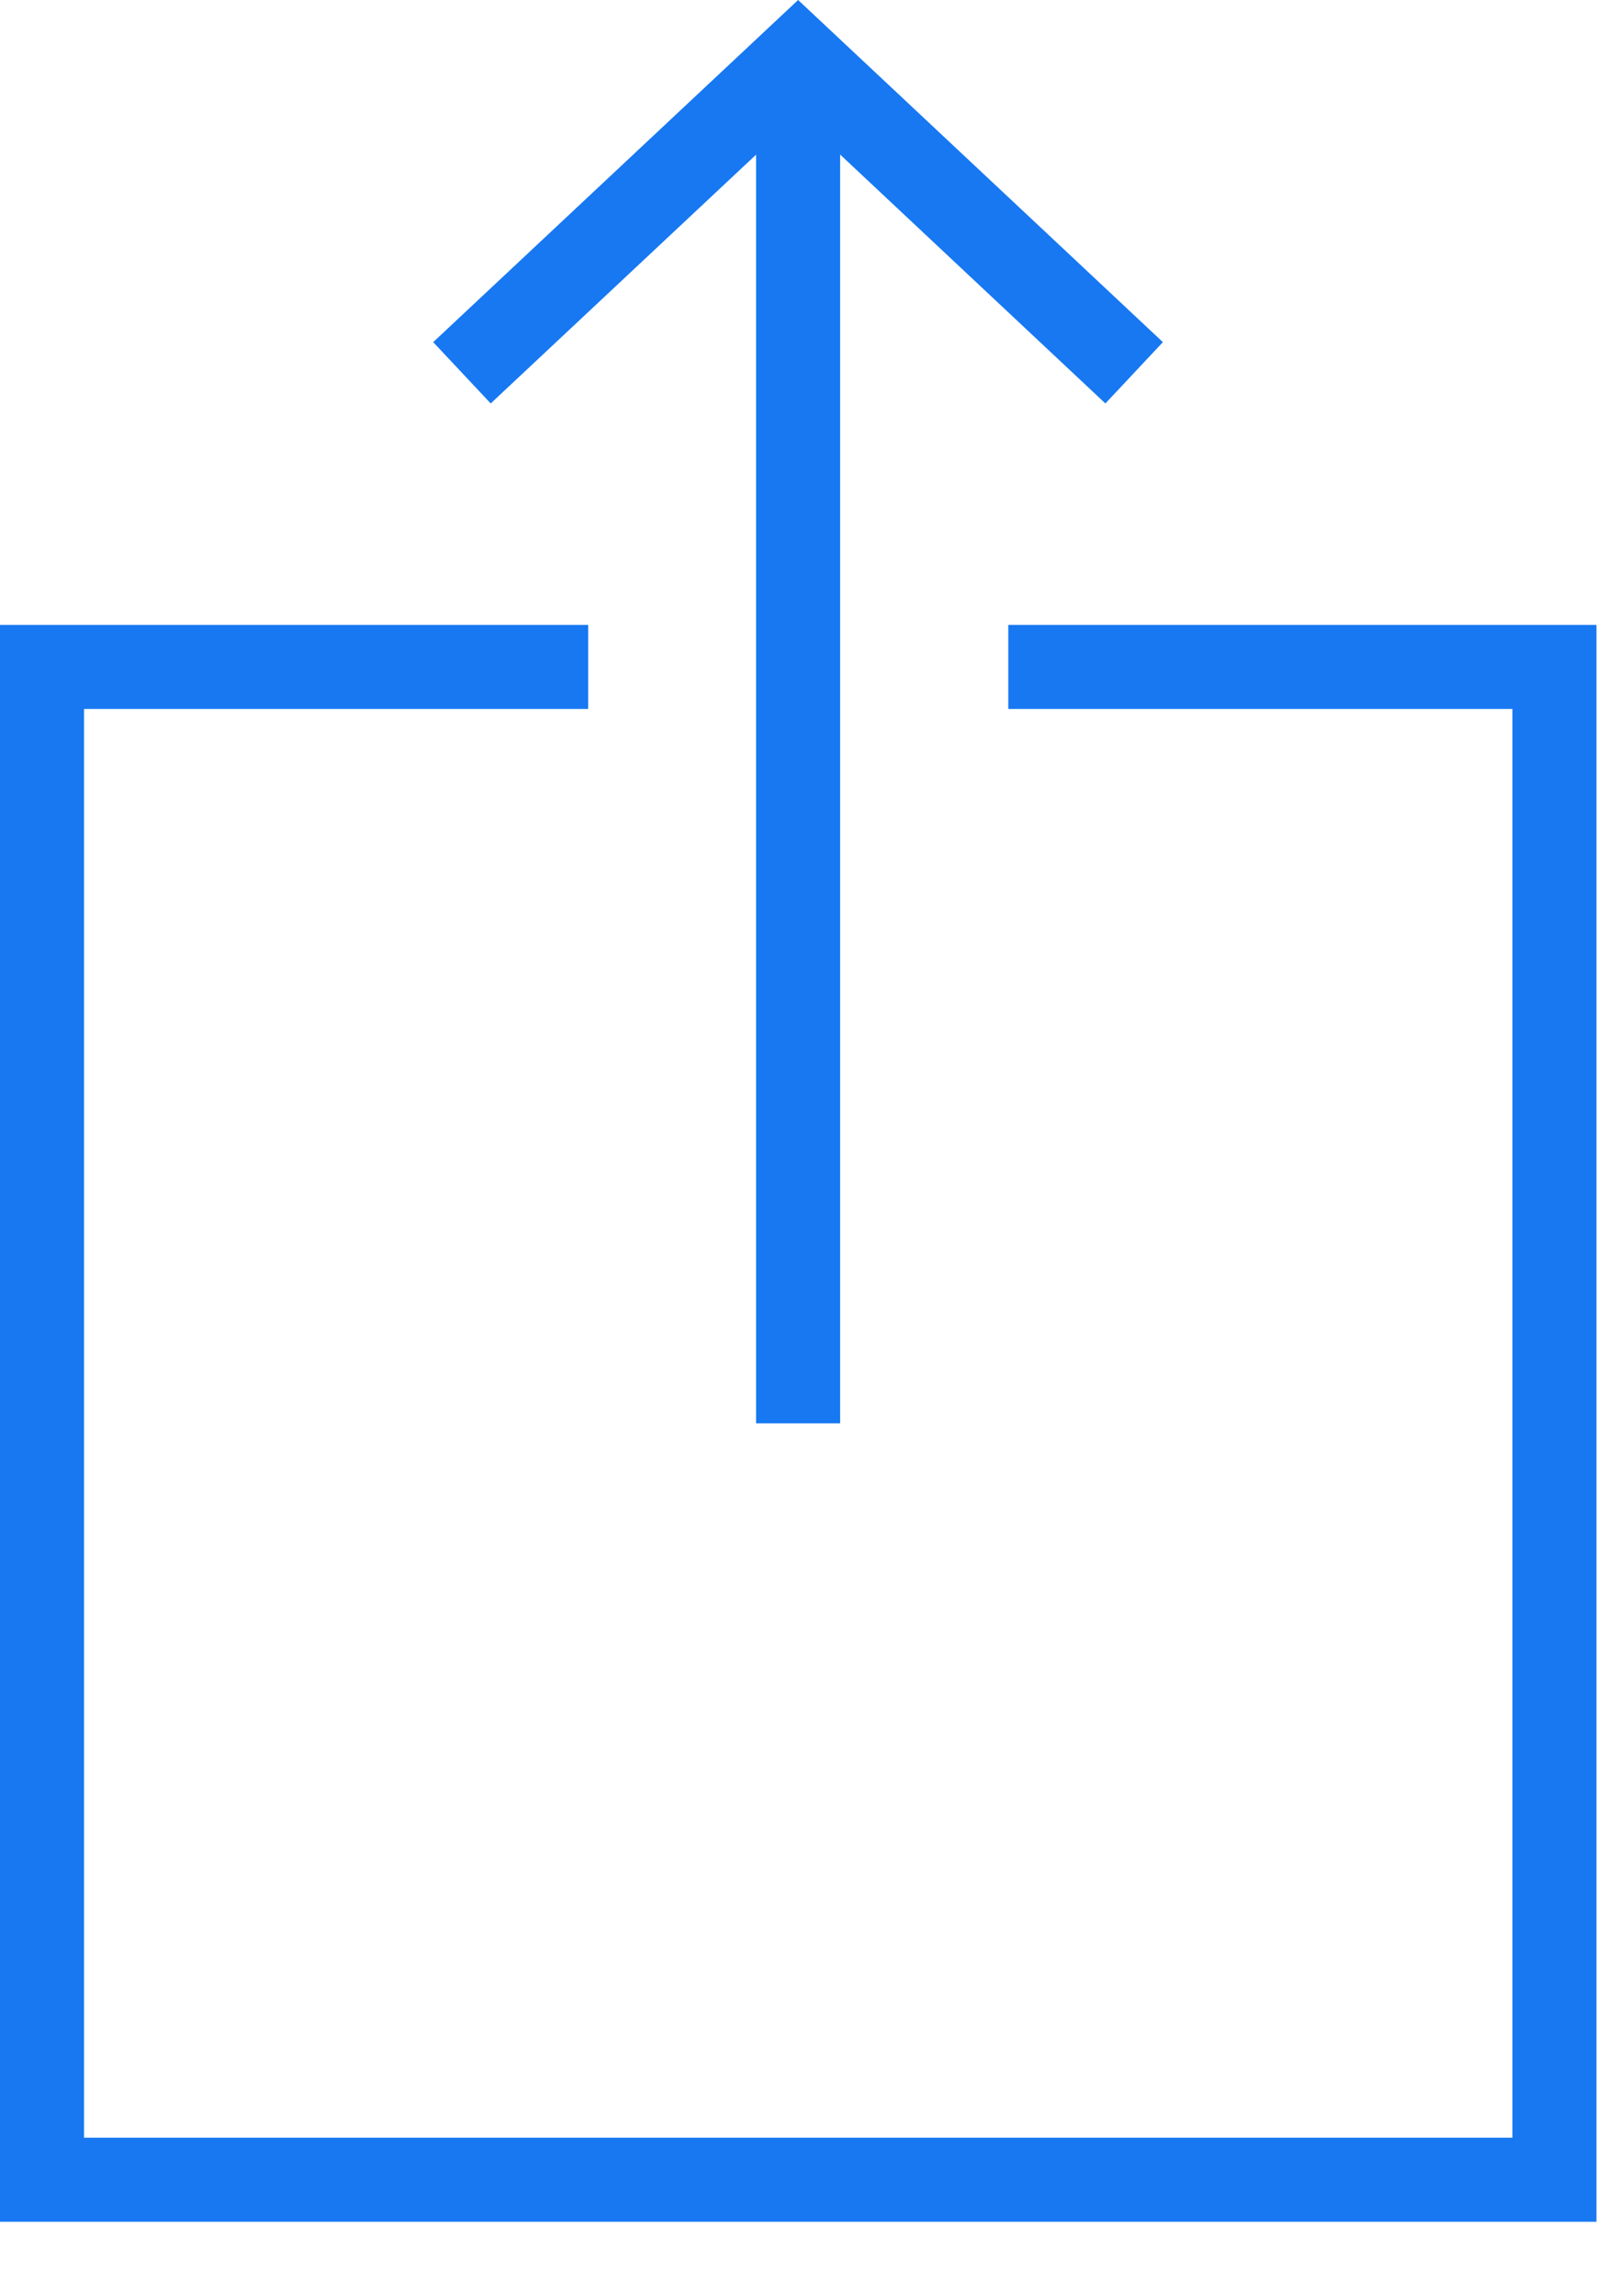 <svg width="14" height="20" viewBox="0 0 14 20" fill="none" xmlns="http://www.w3.org/2000/svg">
<path fill-rule="evenodd" clip-rule="evenodd" d="M6.587 1.347L4.275 3.514L3.774 2.98L6.953 -3.05176e-05C8.012 0.993 9.072 1.987 10.131 2.98L9.63 3.514L7.319 1.346V12.397H6.587L6.587 1.347Z" fill="#1778F2"/>
<path fill-rule="evenodd" clip-rule="evenodd" d="M13.908 19.351H0L0 5.443H5.124V6.175H0.732V18.619H13.176V6.175H8.784V5.443H13.908V19.351Z" fill="#1778F2"/>
</svg>
